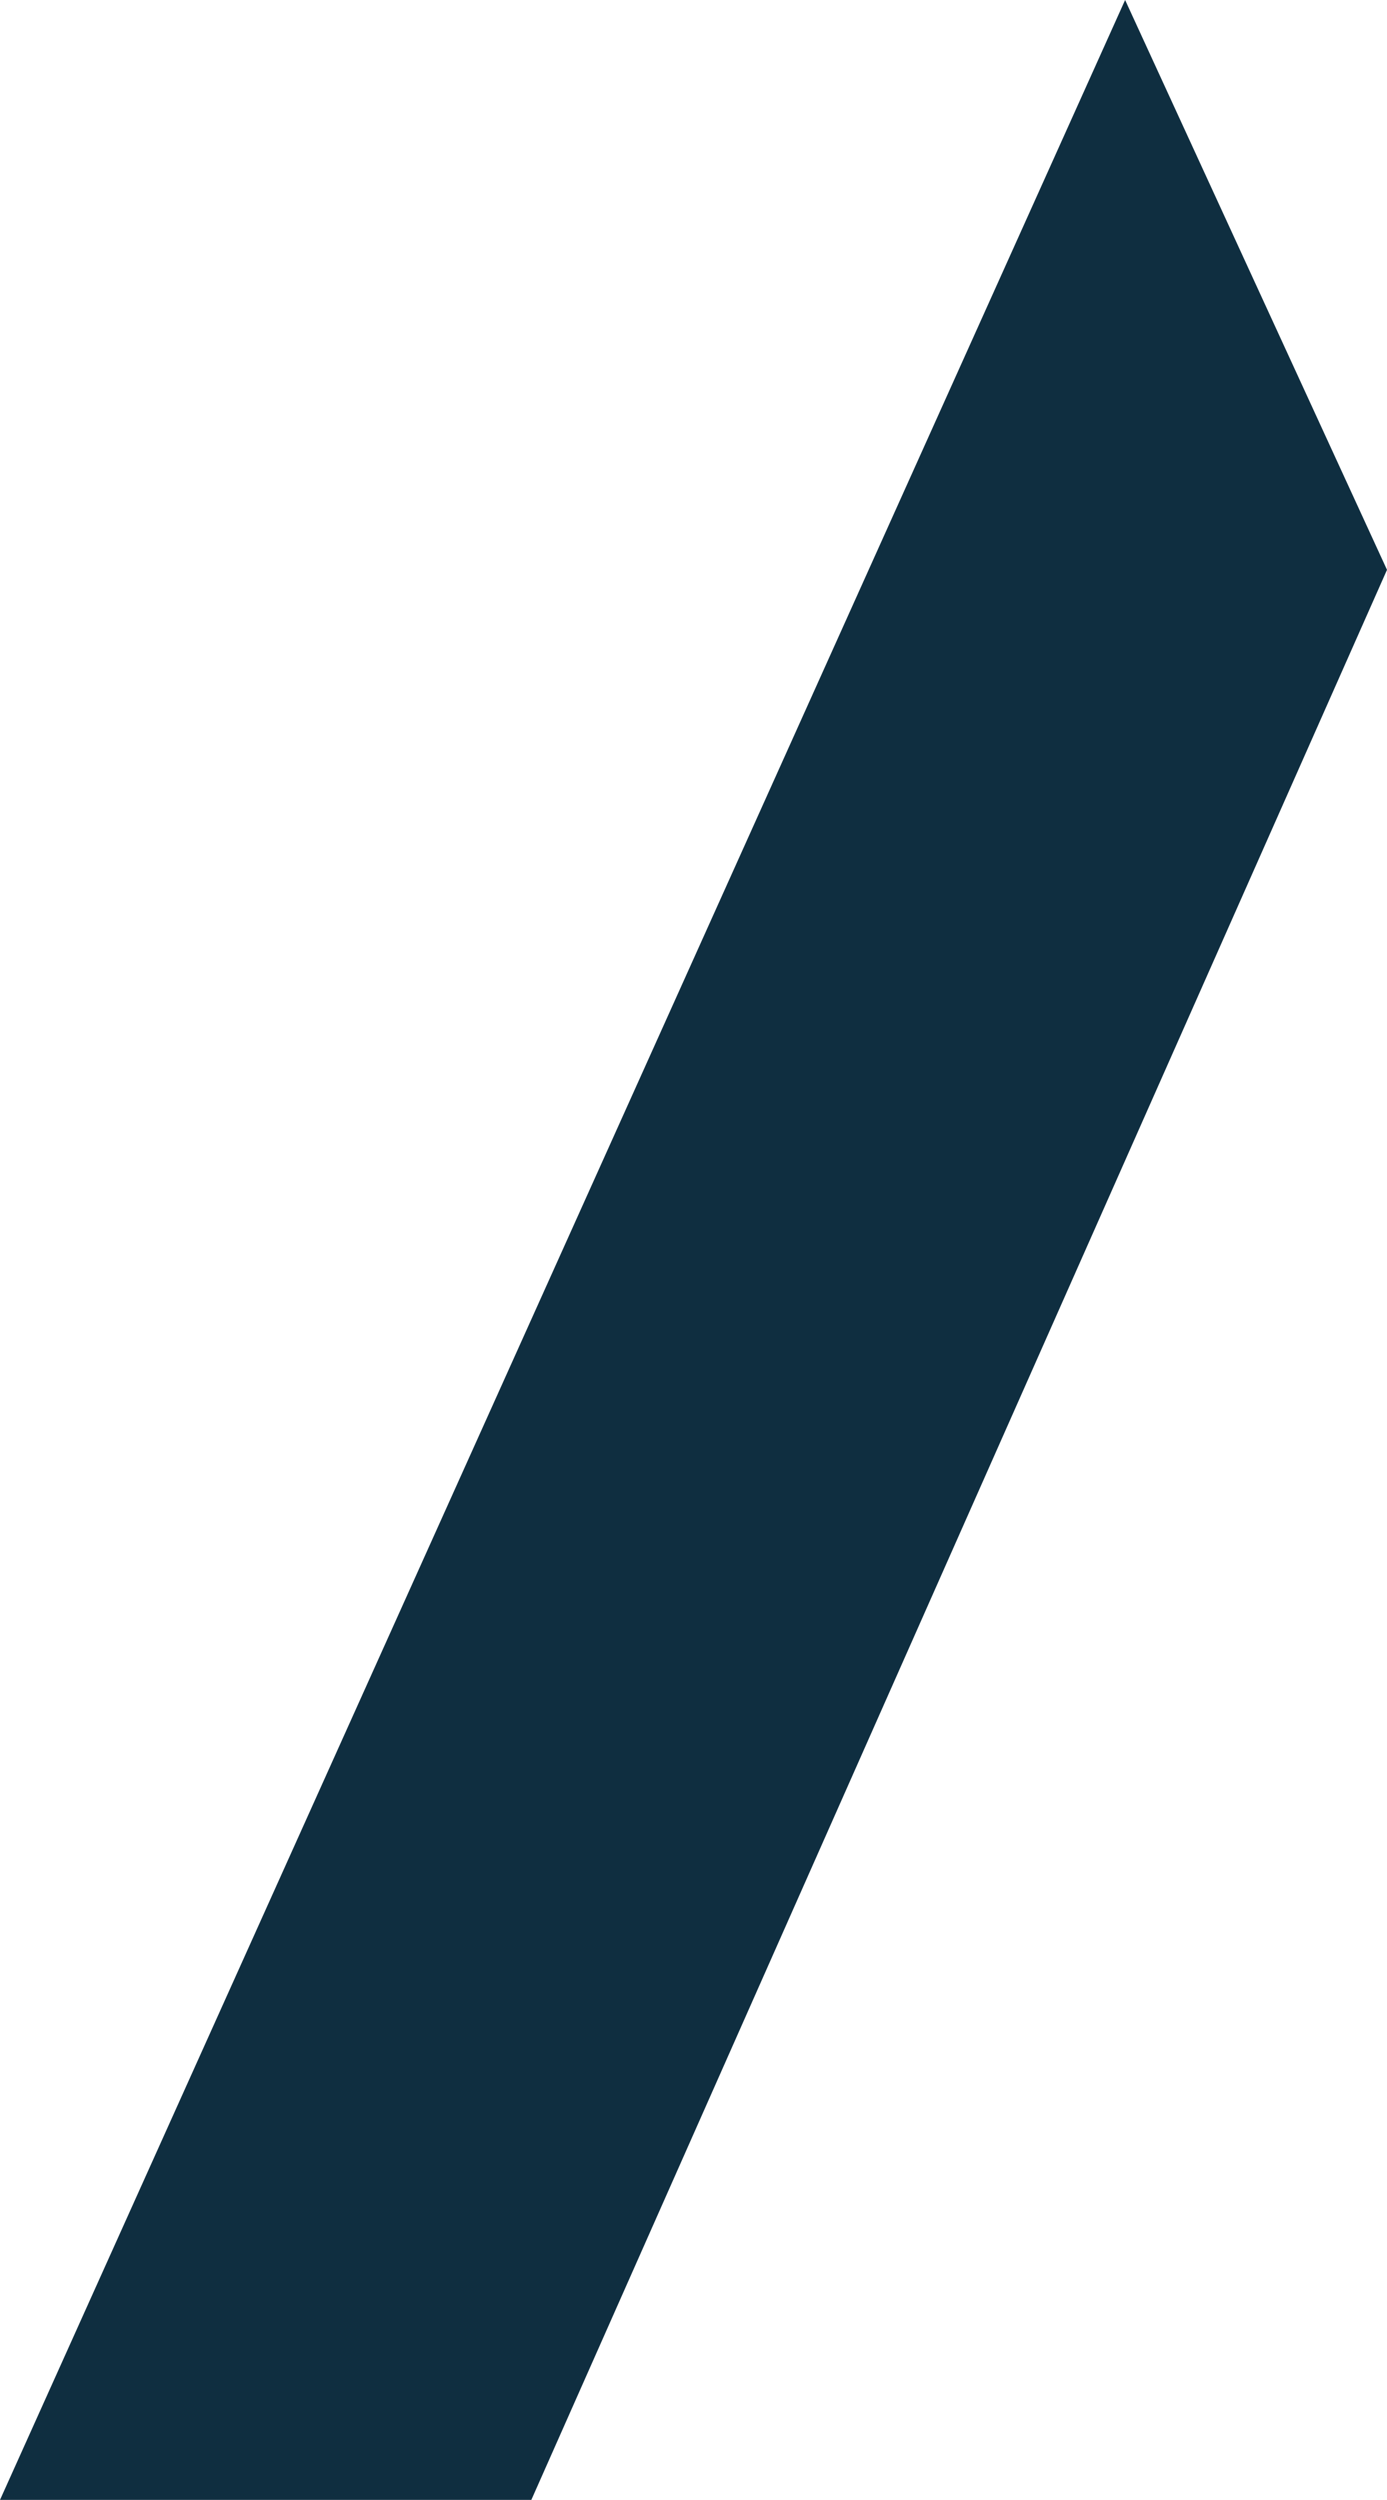 <svg xmlns="http://www.w3.org/2000/svg" width="241.443" height="434.871" viewBox="0 0 241.443 434.871"><path id="Path_4368" data-name="Path 4368" d="M205.755,5.51,9.9,440.381h92.492L251.343,104.635Z" transform="translate(-9.9 -5.51)" fill="#0f2e40"></path></svg>